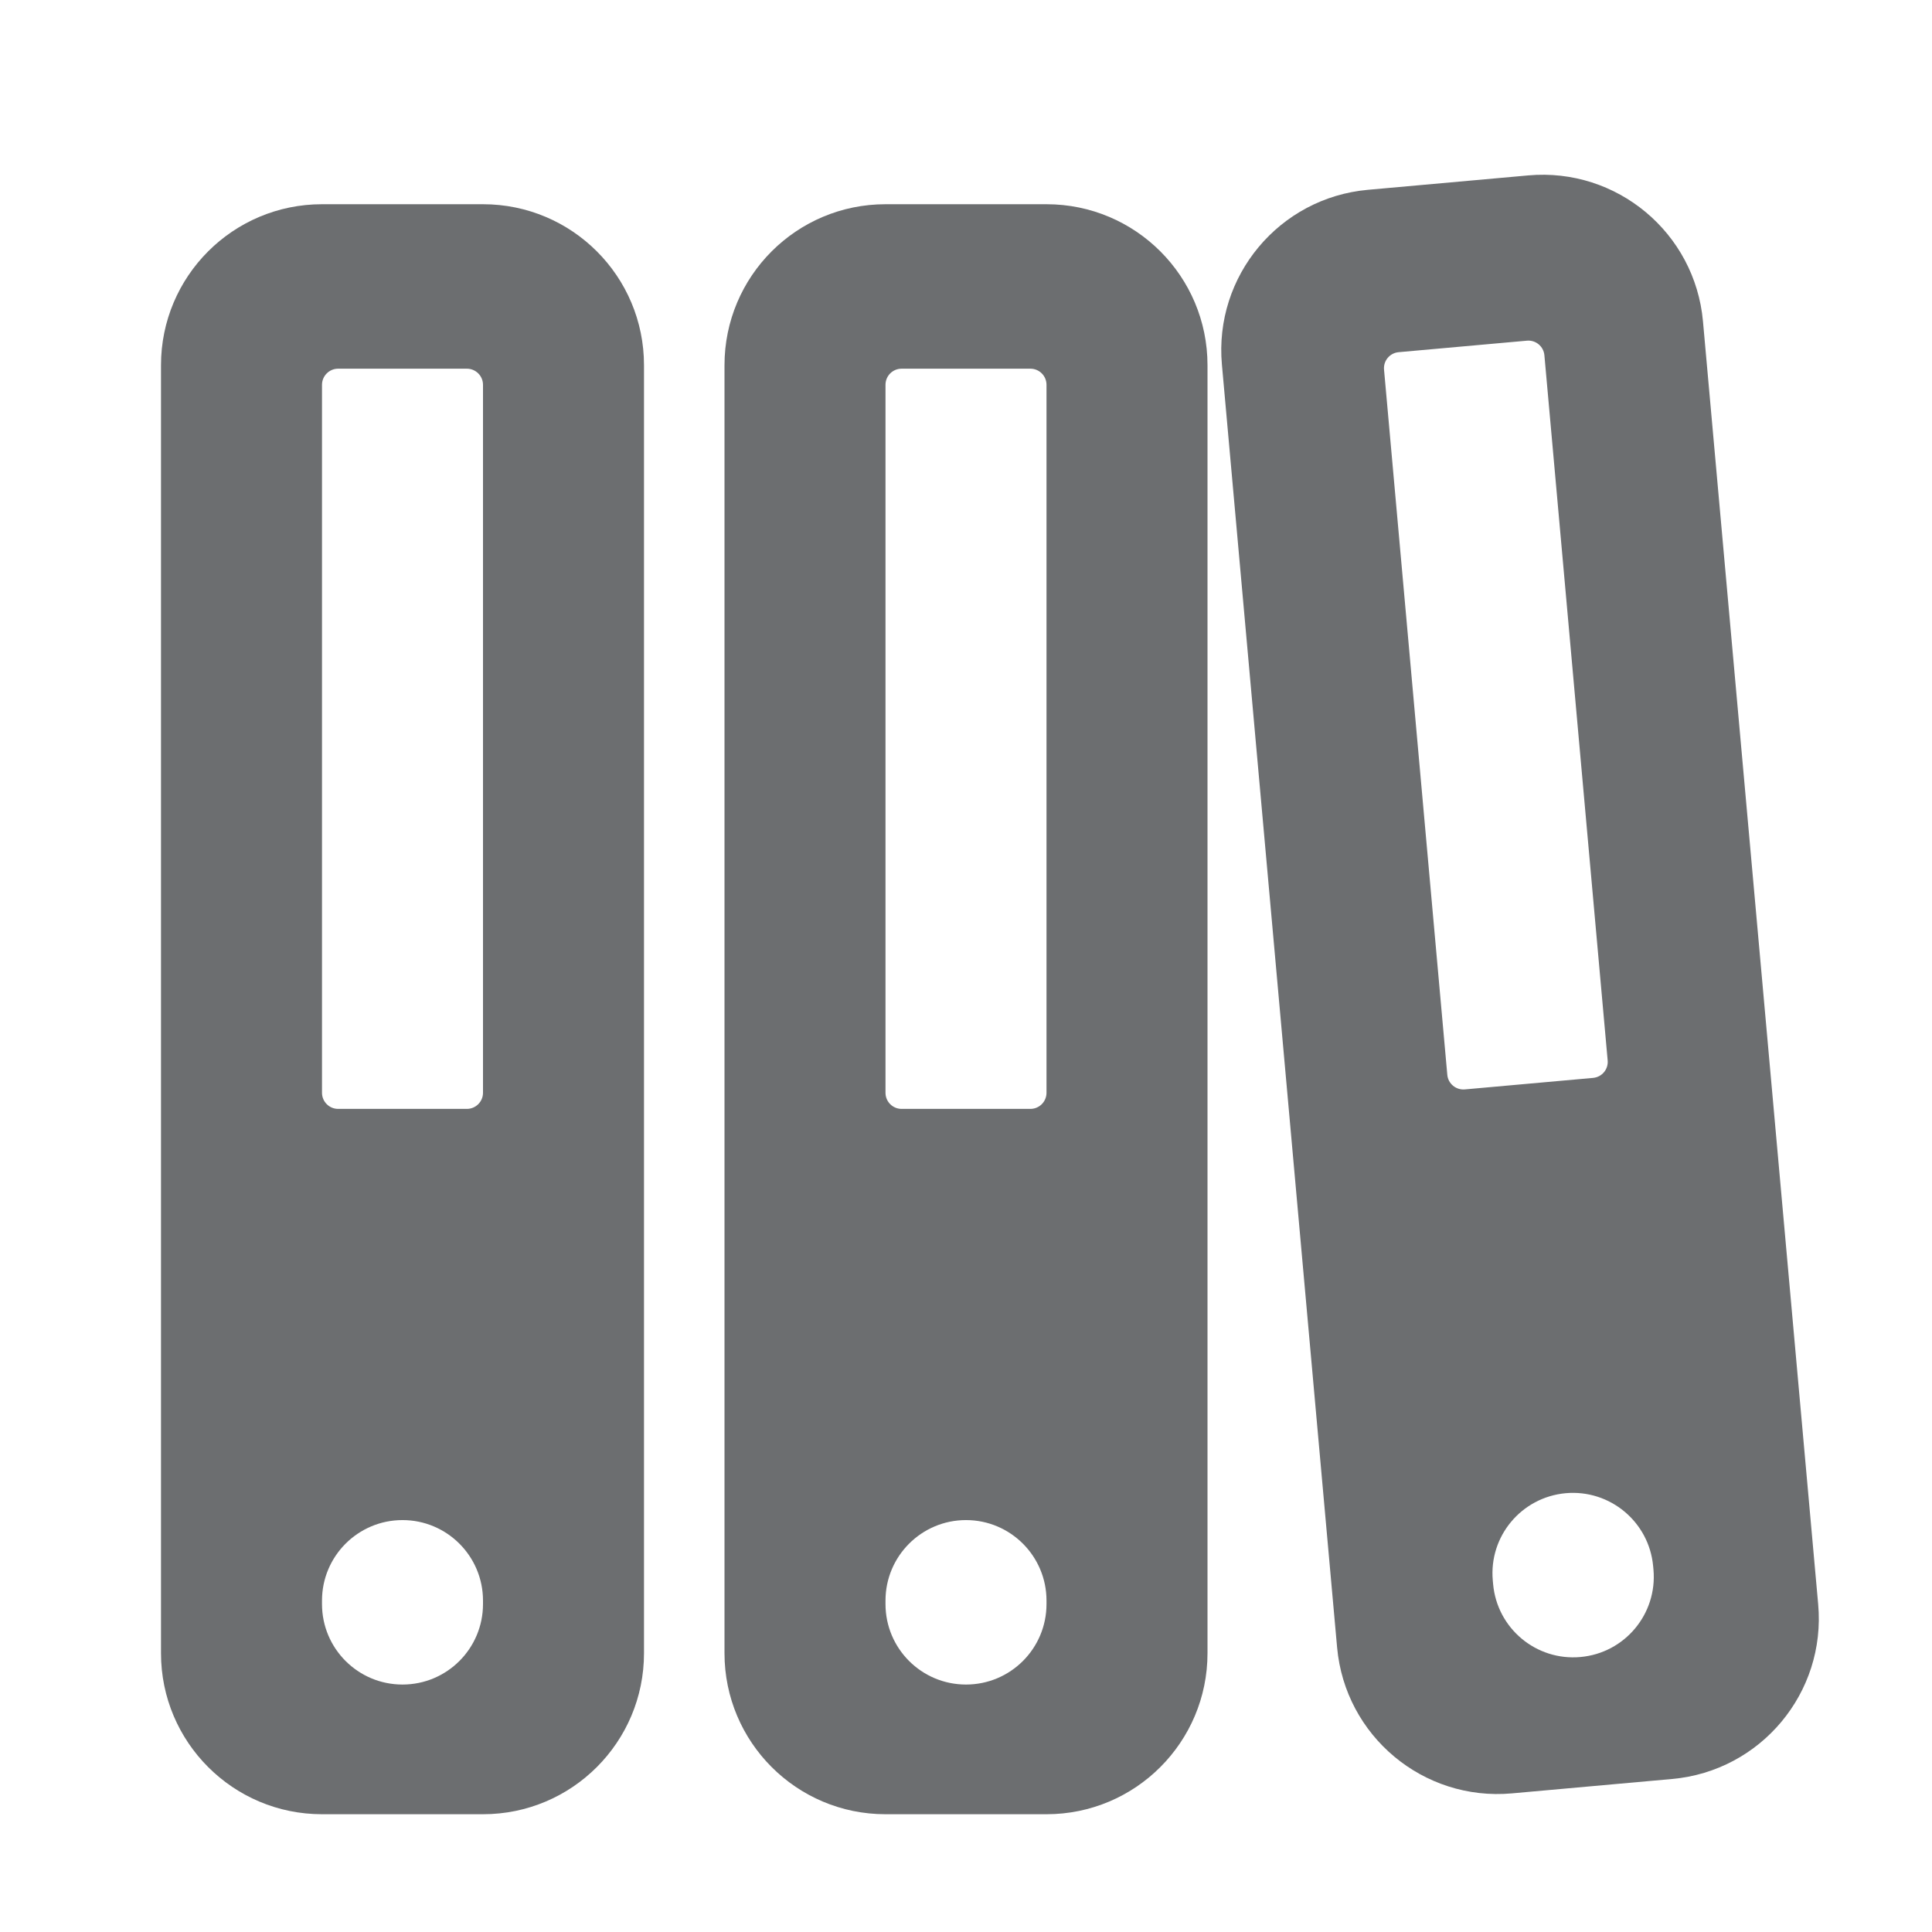 <svg width="24" height="24" viewBox="0 0 24 24" fill="none" xmlns="http://www.w3.org/2000/svg">
<path fill-rule="evenodd" clip-rule="evenodd" d="M4 22.537C2.895 22.537 2 21.641 2 20.537V4.537C2 3.432 2.895 2.537 4 2.537H6C7.105 2.537 8 3.432 8 4.537V20.537C8 21.641 7.105 22.537 6 22.537H4ZM6 19.926V19.883C6 19.331 5.552 18.883 5 18.883C4.448 18.883 4 19.331 4 19.883V19.926C4 20.479 4.448 20.926 5 20.926C5.552 20.926 6 20.479 6 19.926ZM4.2 4.58H5.8C5.91 4.58 6 4.67 6 4.78V13.575C6 13.685 5.91 13.775 5.8 13.775H4.2C4.09 13.775 4 13.685 4 13.575V4.78C4 4.67 4.09 4.58 4.2 4.58Z" fill="#6C6E70"/>
<path fill-rule="evenodd" clip-rule="evenodd" d="M11 22.537C9.895 22.537 9 21.641 9 20.537V4.537C9 3.432 9.895 2.537 11 2.537H13C14.105 2.537 15 3.432 15 4.537V20.537C15 21.641 14.105 22.537 13 22.537H11ZM13 19.926V19.883C13 19.331 12.552 18.883 12 18.883C11.448 18.883 11 19.331 11 19.883V19.926C11 20.479 11.448 20.926 12 20.926C12.552 20.926 13 20.479 13 19.926ZM11.2 4.58H12.8C12.911 4.58 13 4.67 13 4.78V13.575C13 13.685 12.911 13.775 12.8 13.775H11.2C11.089 13.775 11 13.685 11 13.575V4.78C11 4.67 11.089 4.58 11.2 4.58Z" fill="#6C6E70"/>
<path fill-rule="evenodd" clip-rule="evenodd" d="M18.781 22.278L20.773 22.099C21.873 22 22.685 21.028 22.586 19.928L21.155 3.992C21.056 2.892 20.084 2.08 18.984 2.179L16.992 2.358C15.892 2.457 15.08 3.429 15.179 4.529L16.61 20.465C16.709 21.565 17.681 22.377 18.781 22.278ZM18.968 4.232L17.374 4.375C17.264 4.385 17.183 4.482 17.193 4.592L17.979 13.352C17.989 13.462 18.087 13.543 18.197 13.533L19.79 13.39C19.9 13.38 19.981 13.283 19.971 13.173L19.185 4.413C19.175 4.303 19.078 4.222 18.968 4.232ZM20.54 19.499L20.536 19.456C20.486 18.906 20 18.5 19.45 18.549C18.9 18.599 18.494 19.084 18.544 19.634L18.548 19.678C18.597 20.228 19.083 20.634 19.633 20.584C20.183 20.535 20.589 20.049 20.54 19.499Z" fill="#6C6E70"/>
</svg>
